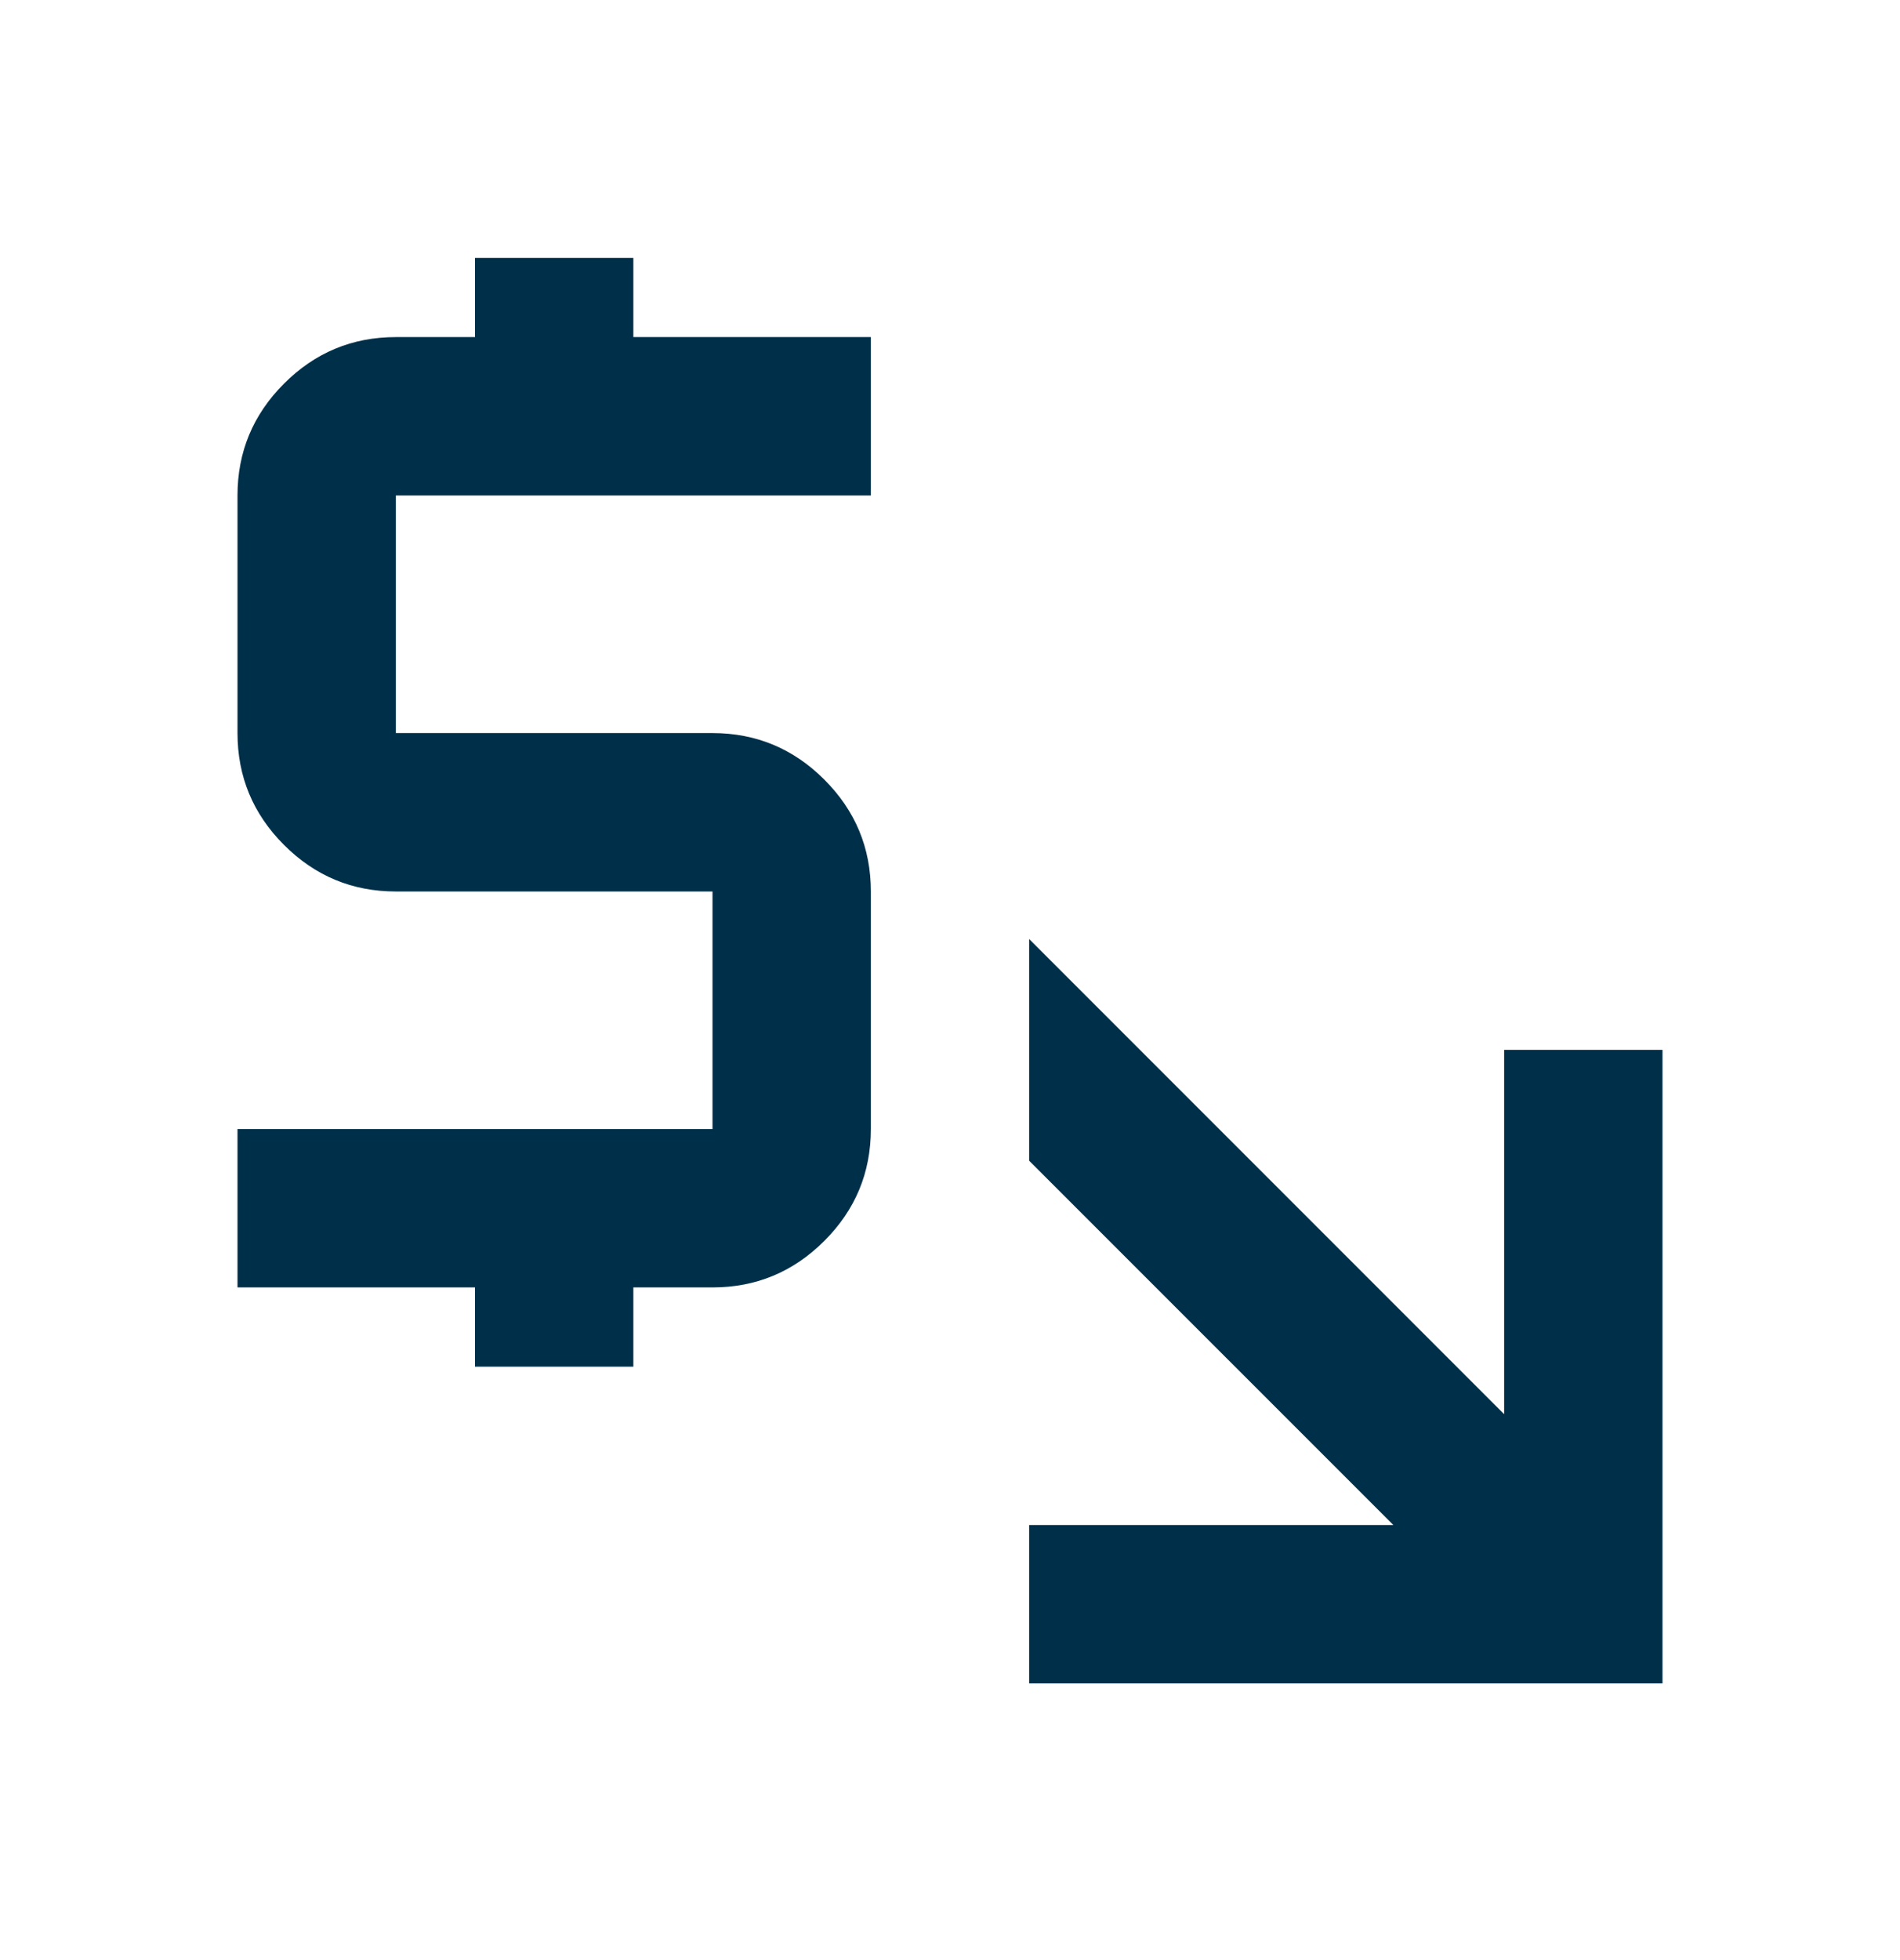 <svg width="32" height="33" viewBox="0 0 32 33" fill="none" xmlns="http://www.w3.org/2000/svg">
<mask id="mask0_671_3927" style="mask-type:alpha" maskUnits="userSpaceOnUse" x="0" y="0" width="32" height="33">
<rect y="0.342" width="32" height="32" fill="#D9D9D9"/>
</mask>
<g mask="url(#mask0_671_3927)">
<path d="M17.333 28.342V25.675H23.467L17.333 19.542V15.809L25.333 23.809V17.675H28V28.342H17.333ZM8 23.009V21.675H4V19.009H12V15.009H6.667C5.933 15.009 5.306 14.748 4.783 14.225C4.261 13.703 4 13.075 4 12.342V8.342C4 7.609 4.261 6.981 4.783 6.459C5.306 5.936 5.933 5.675 6.667 5.675H8V4.342H10.667V5.675H14.667V8.342H6.667V12.342H12C12.733 12.342 13.361 12.603 13.883 13.125C14.406 13.648 14.667 14.275 14.667 15.009V19.009C14.667 19.742 14.406 20.37 13.883 20.892C13.361 21.414 12.733 21.675 12 21.675H10.667V23.009H8Z" fill="#003049"/>
</g>
</svg>
